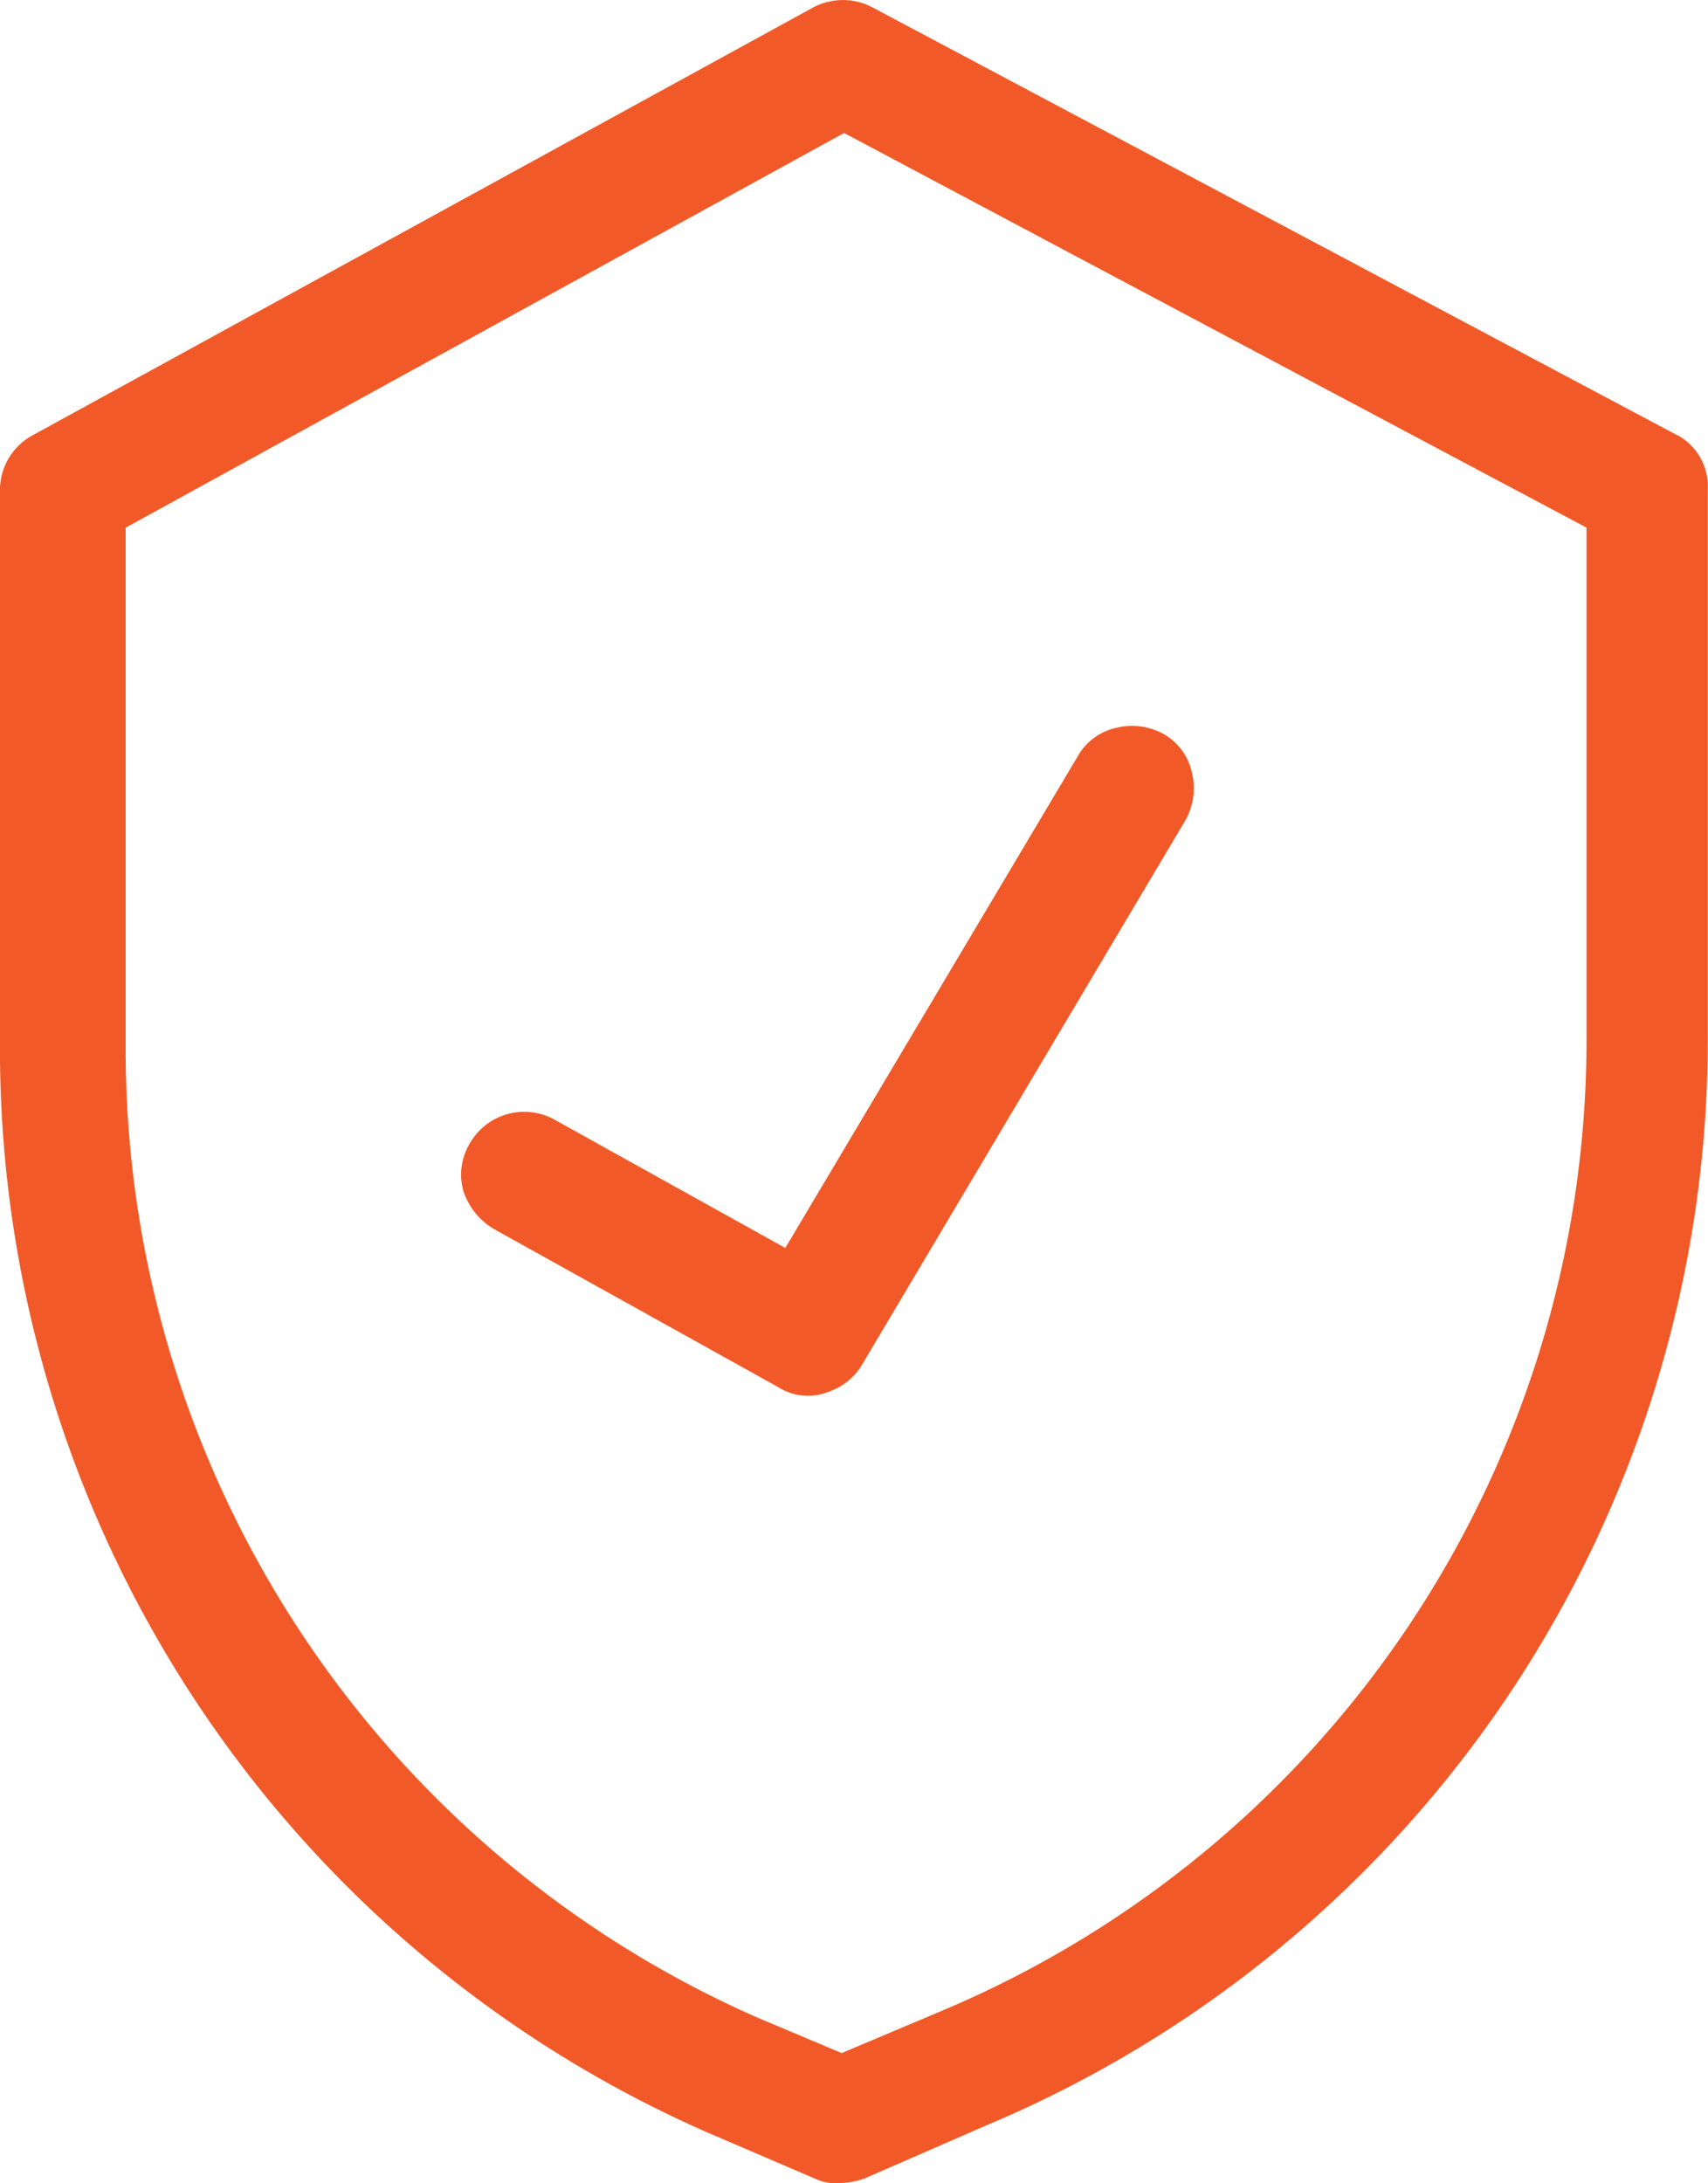 <svg xmlns="http://www.w3.org/2000/svg" width="39.828" height="50.888" viewBox="0 0 39.828 50.888"><g transform="translate(-1148.351 -849.205)"><path d="M1187.454,859.346l-18.755-9.967a1.475,1.475,0,0,0-1.387,0l-18.191,9.967a1.452,1.452,0,0,0-.771,1.285v13.05a27.573,27.573,0,0,0,16.495,25.23l2.517,1.08a1.111,1.111,0,0,0,.566.1,1.9,1.9,0,0,0,.566-.1l2.826-1.232a27.45,27.45,0,0,0,16.854-25.332l0-12.8a1.366,1.366,0,0,0-.719-1.285Zm-2.108,2.158v11.92a24.541,24.541,0,0,1-15.056,22.661l-2.312.976-1.951-.821a24.655,24.655,0,0,1-14.746-22.556l0-12.179,16.752-9.2Zm-25.479,16.348a1.615,1.615,0,0,1-.712-.888,1.409,1.409,0,0,1,.143-1.093,1.461,1.461,0,0,1,1.981-.569l5.384,2.992,6.819-11.46a1.361,1.361,0,0,1,.905-.665,1.524,1.524,0,0,1,1.093.143,1.361,1.361,0,0,1,.665.905,1.524,1.524,0,0,1-.143,1.093l-7.559,12.721a1.442,1.442,0,0,1-.76.611,1.293,1.293,0,0,1-1.191-.107Z" fill="#f15a28"/></g></svg>